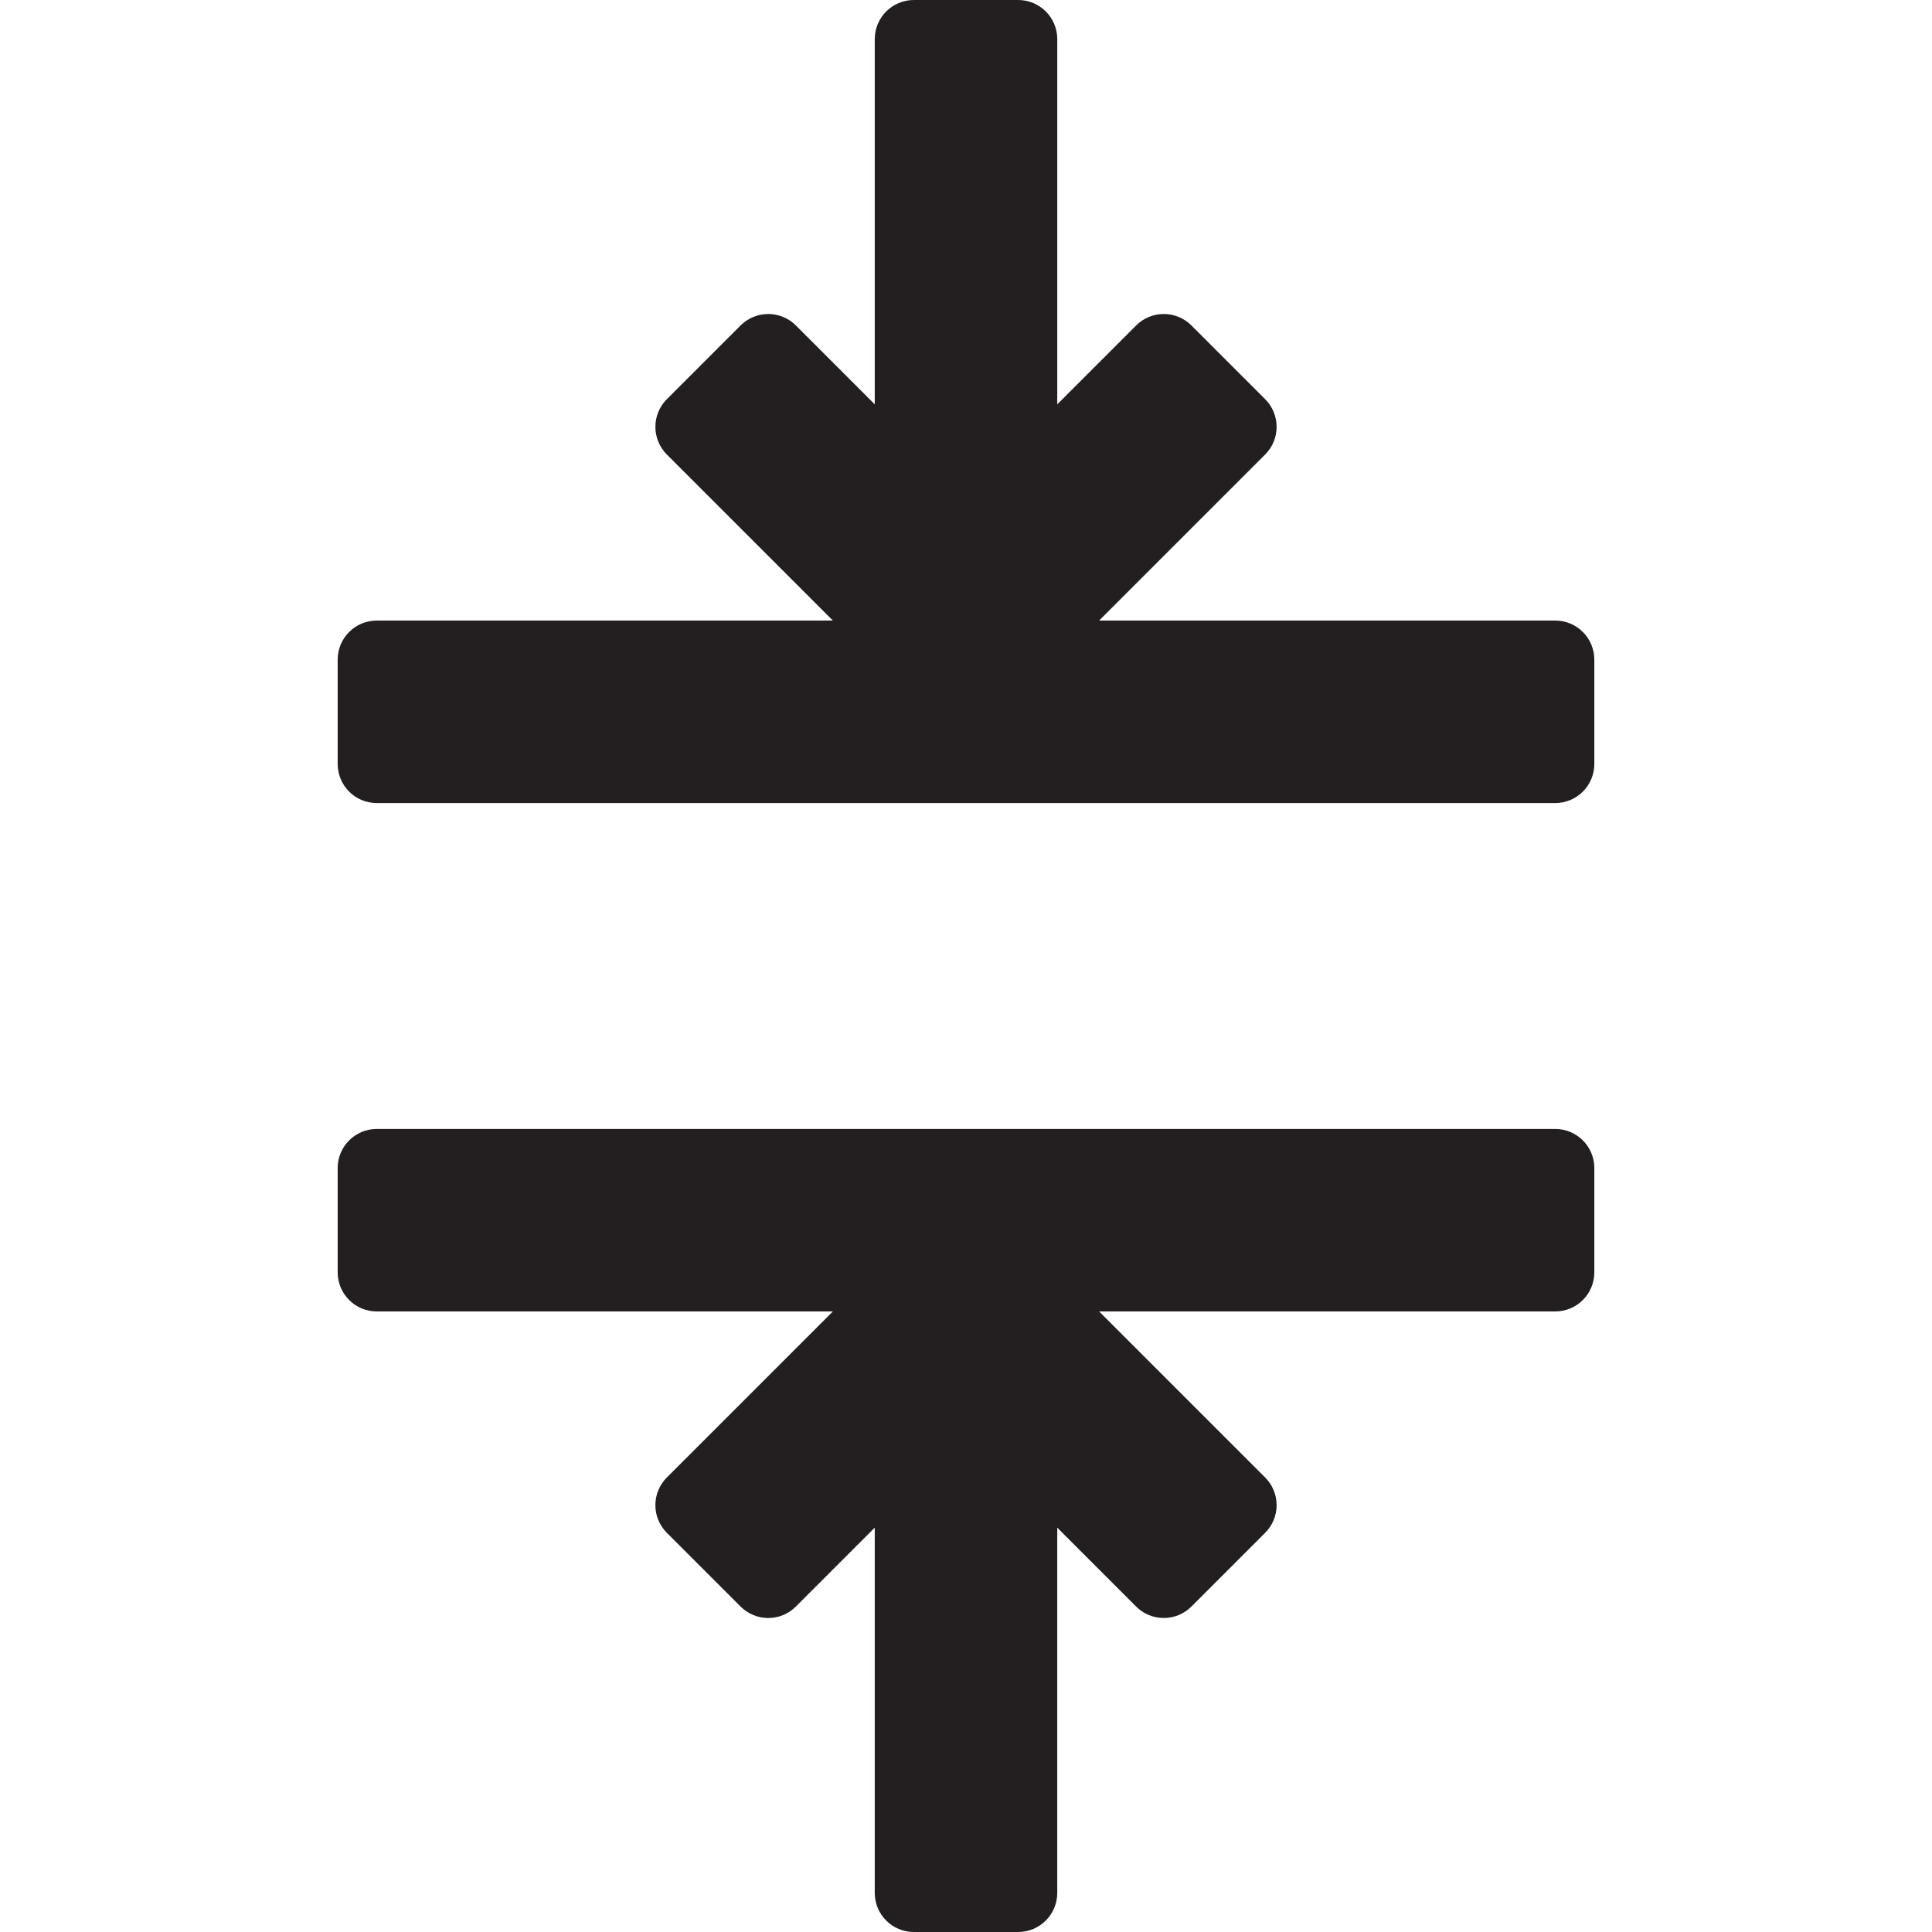 <?xml version="1.0" encoding="iso-8859-1"?>
<!-- Generator: Adobe Illustrator 18.0.0, SVG Export Plug-In . SVG Version: 6.00 Build 0)  -->
<!DOCTYPE svg PUBLIC "-//W3C//DTD SVG 1.1//EN" "http://www.w3.org/Graphics/SVG/1.1/DTD/svg11.dtd">
<svg version="1.1" id="Capa_1" xmlns="http://www.w3.org/2000/svg" xmlns:xlink="http://www.w3.org/1999/xlink" x="0px" y="0px"
	 viewBox="0 0 370.518 370.518" style="enable-background:new 0 0 370.518 370.518;" xml:space="preserve">
<g>
	<path style="fill:#231F20;" d="M298.259,119.009H210.79l31.844-31.844c1.406-1.407,2.196-3.314,2.196-5.303
		c0-1.989-0.79-3.897-2.197-5.304l-14.143-14.142c-2.927-2.929-7.676-2.928-10.605,0l-15.125,15.126V7.5c0-4.142-3.357-7.5-7.5-7.5
		h-20c-4.143,0-7.5,3.358-7.5,7.5v70.043l-15.125-15.126c-2.93-2.929-7.679-2.929-10.606,0l-14.143,14.142
		c-1.407,1.407-2.197,3.314-2.197,5.304c0,1.989,0.79,3.896,2.196,5.303l31.844,31.844H72.259c-4.143,0-7.5,3.358-7.5,7.5v20
		c0,4.142,3.357,7.5,7.5,7.5h226c4.143,0,7.5-3.358,7.5-7.5v-20C305.759,122.367,302.401,119.009,298.259,119.009z"/>
	<path style="fill:#231F20;" d="M298.259,216.509h-226c-4.143,0-7.5,3.358-7.5,7.5v20c0,4.142,3.357,7.5,7.5,7.5h87.469
		l-31.844,31.844c-1.406,1.407-2.196,3.314-2.196,5.303c0,1.989,0.79,3.897,2.197,5.304l14.143,14.142
		c2.928,2.929,7.677,2.928,10.606-0.001l15.125-15.125v70.043c0,4.142,3.357,7.5,7.5,7.5h20c4.143,0,7.5-3.358,7.5-7.5v-70.043
		l15.125,15.125c1.465,1.465,3.384,2.197,5.304,2.197c1.919,0,3.839-0.732,5.302-2.196l14.143-14.142
		c1.407-1.407,2.197-3.315,2.197-5.304c0-1.989-0.79-3.896-2.196-5.303l-31.844-31.844h87.469c4.143,0,7.5-3.358,7.5-7.5v-20
		C305.759,219.867,302.401,216.509,298.259,216.509z"/>
</g>
<g>
</g>
<g>
</g>
<g>
</g>
<g>
</g>
<g>
</g>
<g>
</g>
<g>
</g>
<g>
</g>
<g>
</g>
<g>
</g>
<g>
</g>
<g>
</g>
<g>
</g>
<g>
</g>
<g>
</g>
</svg>
